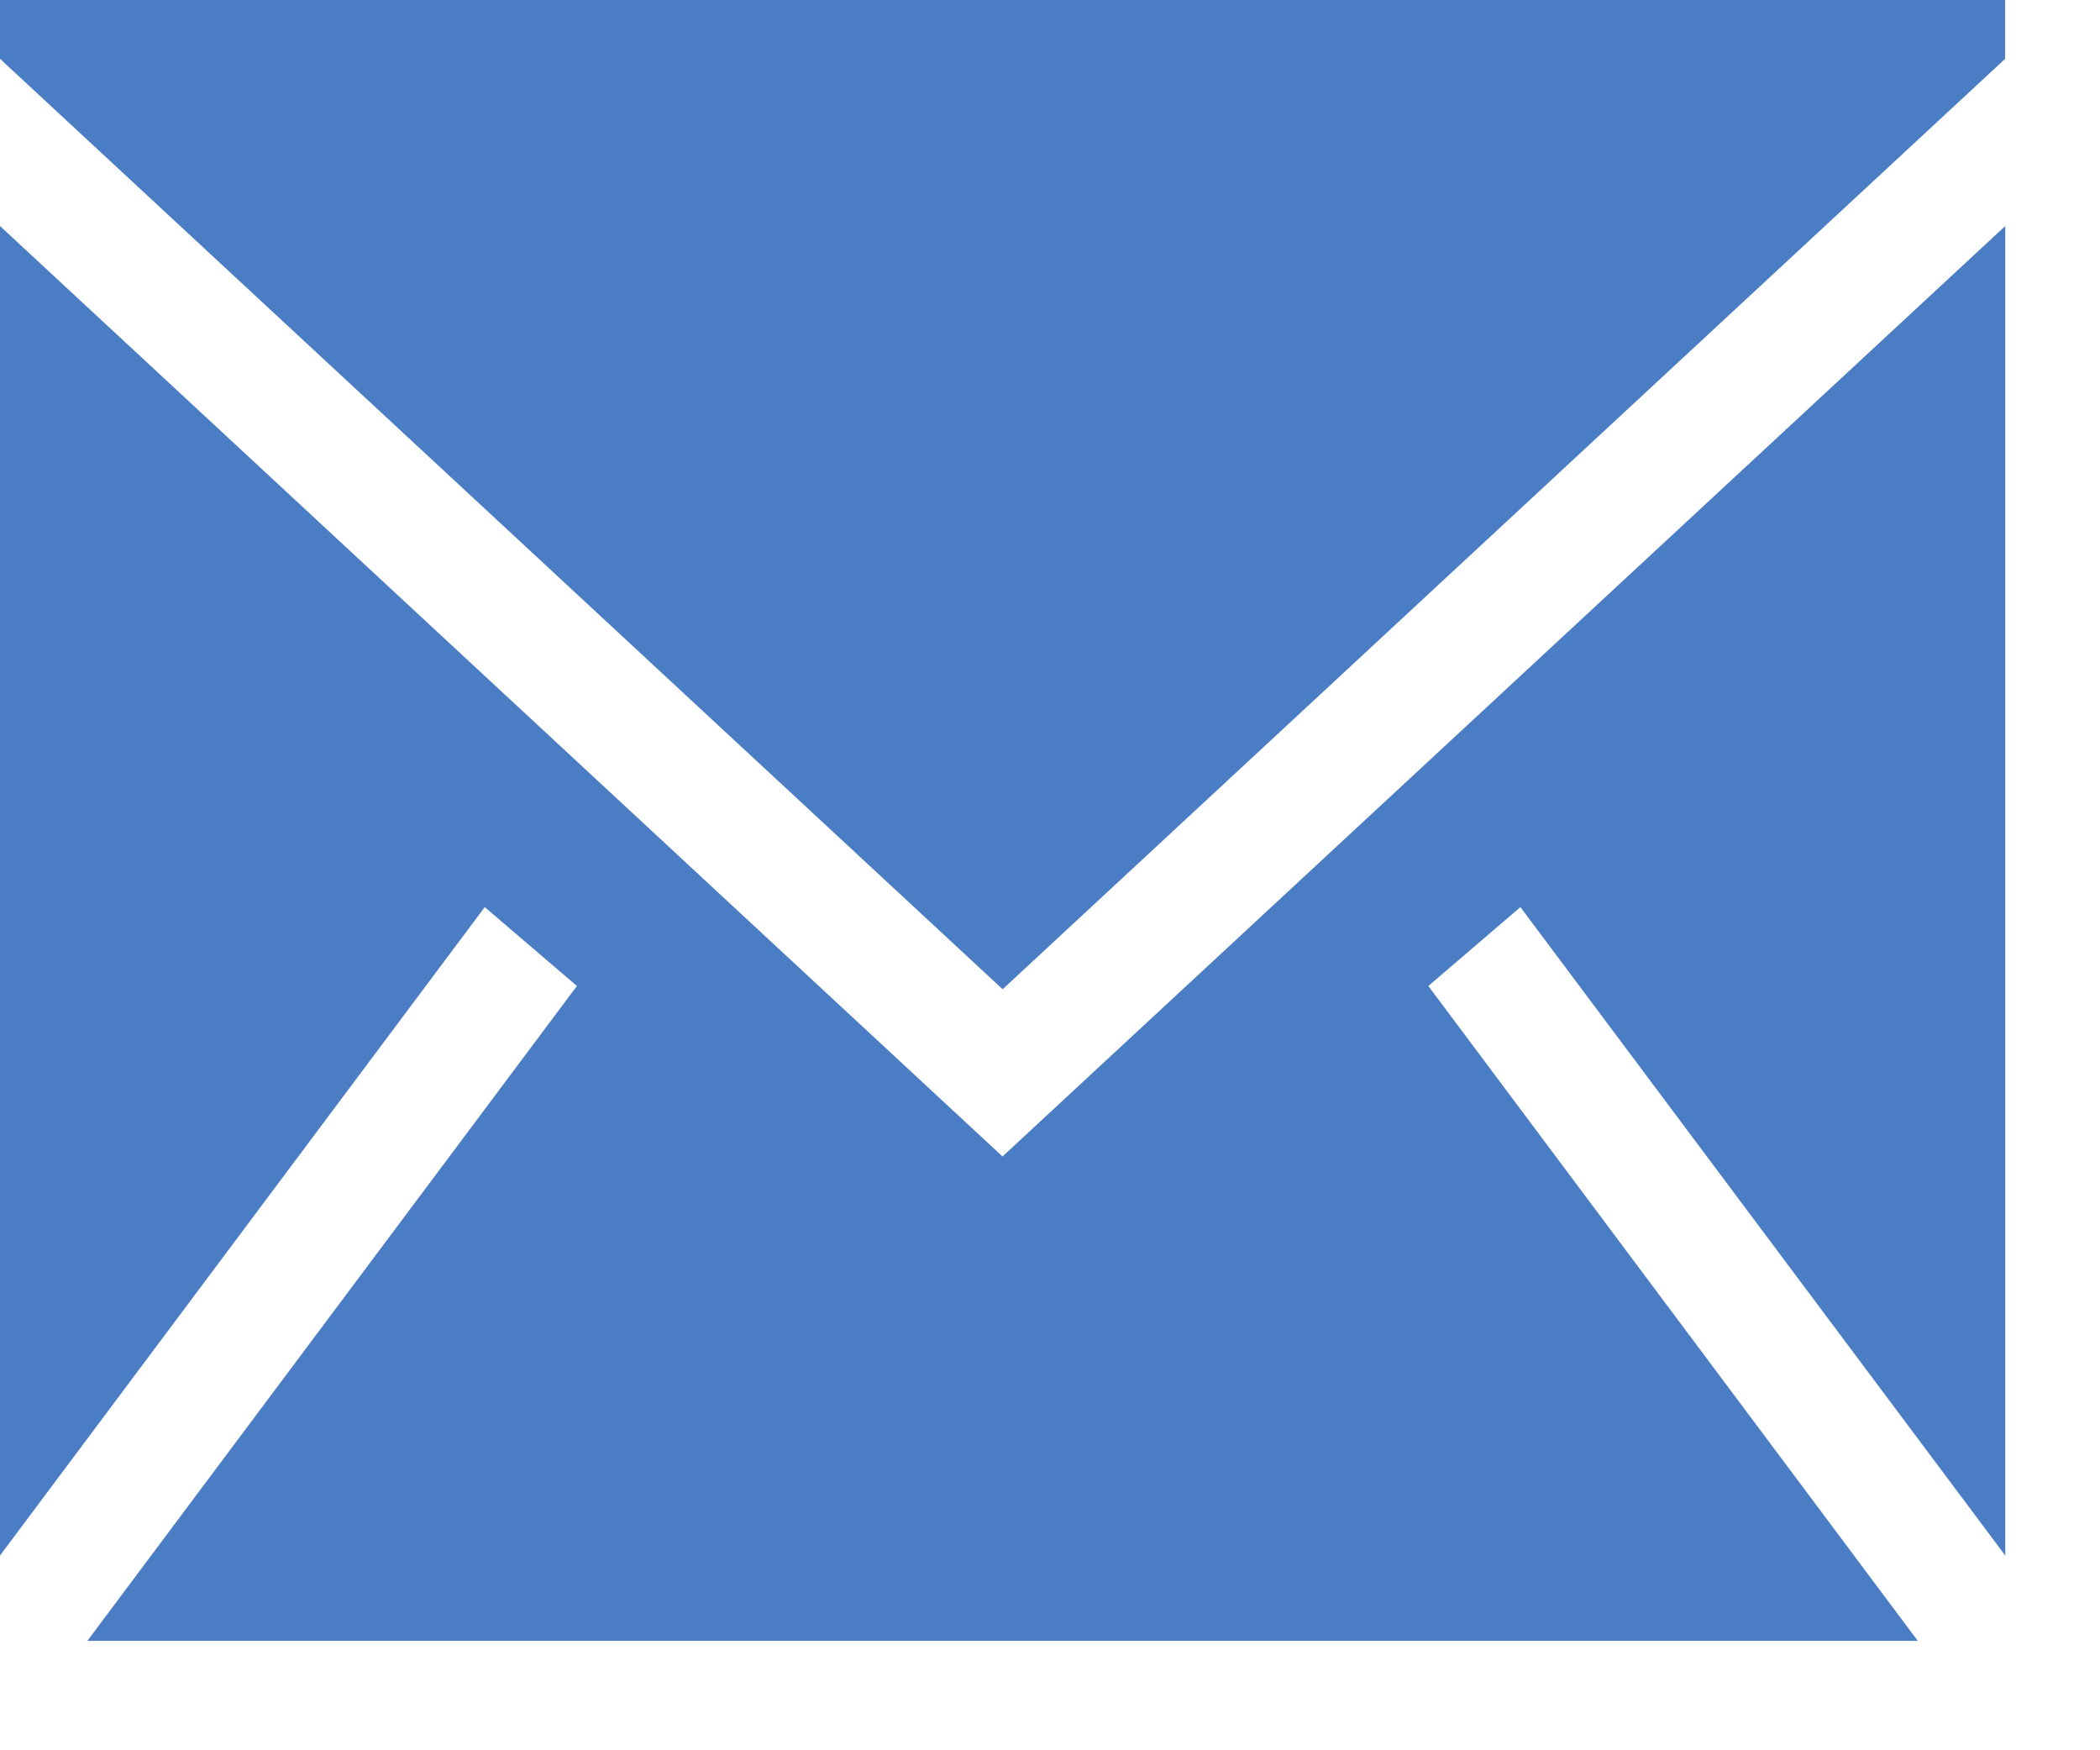<svg width="18" height="15" viewBox="0 0 18 15" fill="none" xmlns="http://www.w3.org/2000/svg">
<path fill-rule="evenodd" clip-rule="evenodd" d="M17.188 1.937V13.331L13.032 7.774L12.243 8.45L16.438 14.062H0.749L4.945 8.45L4.155 7.774L0 13.331V1.937L8.593 9.911L17.188 1.937ZM17.187 0V0.504L8.594 8.478L0 0.504V0H17.187Z" fill="#4B7DC4"/>
</svg>
